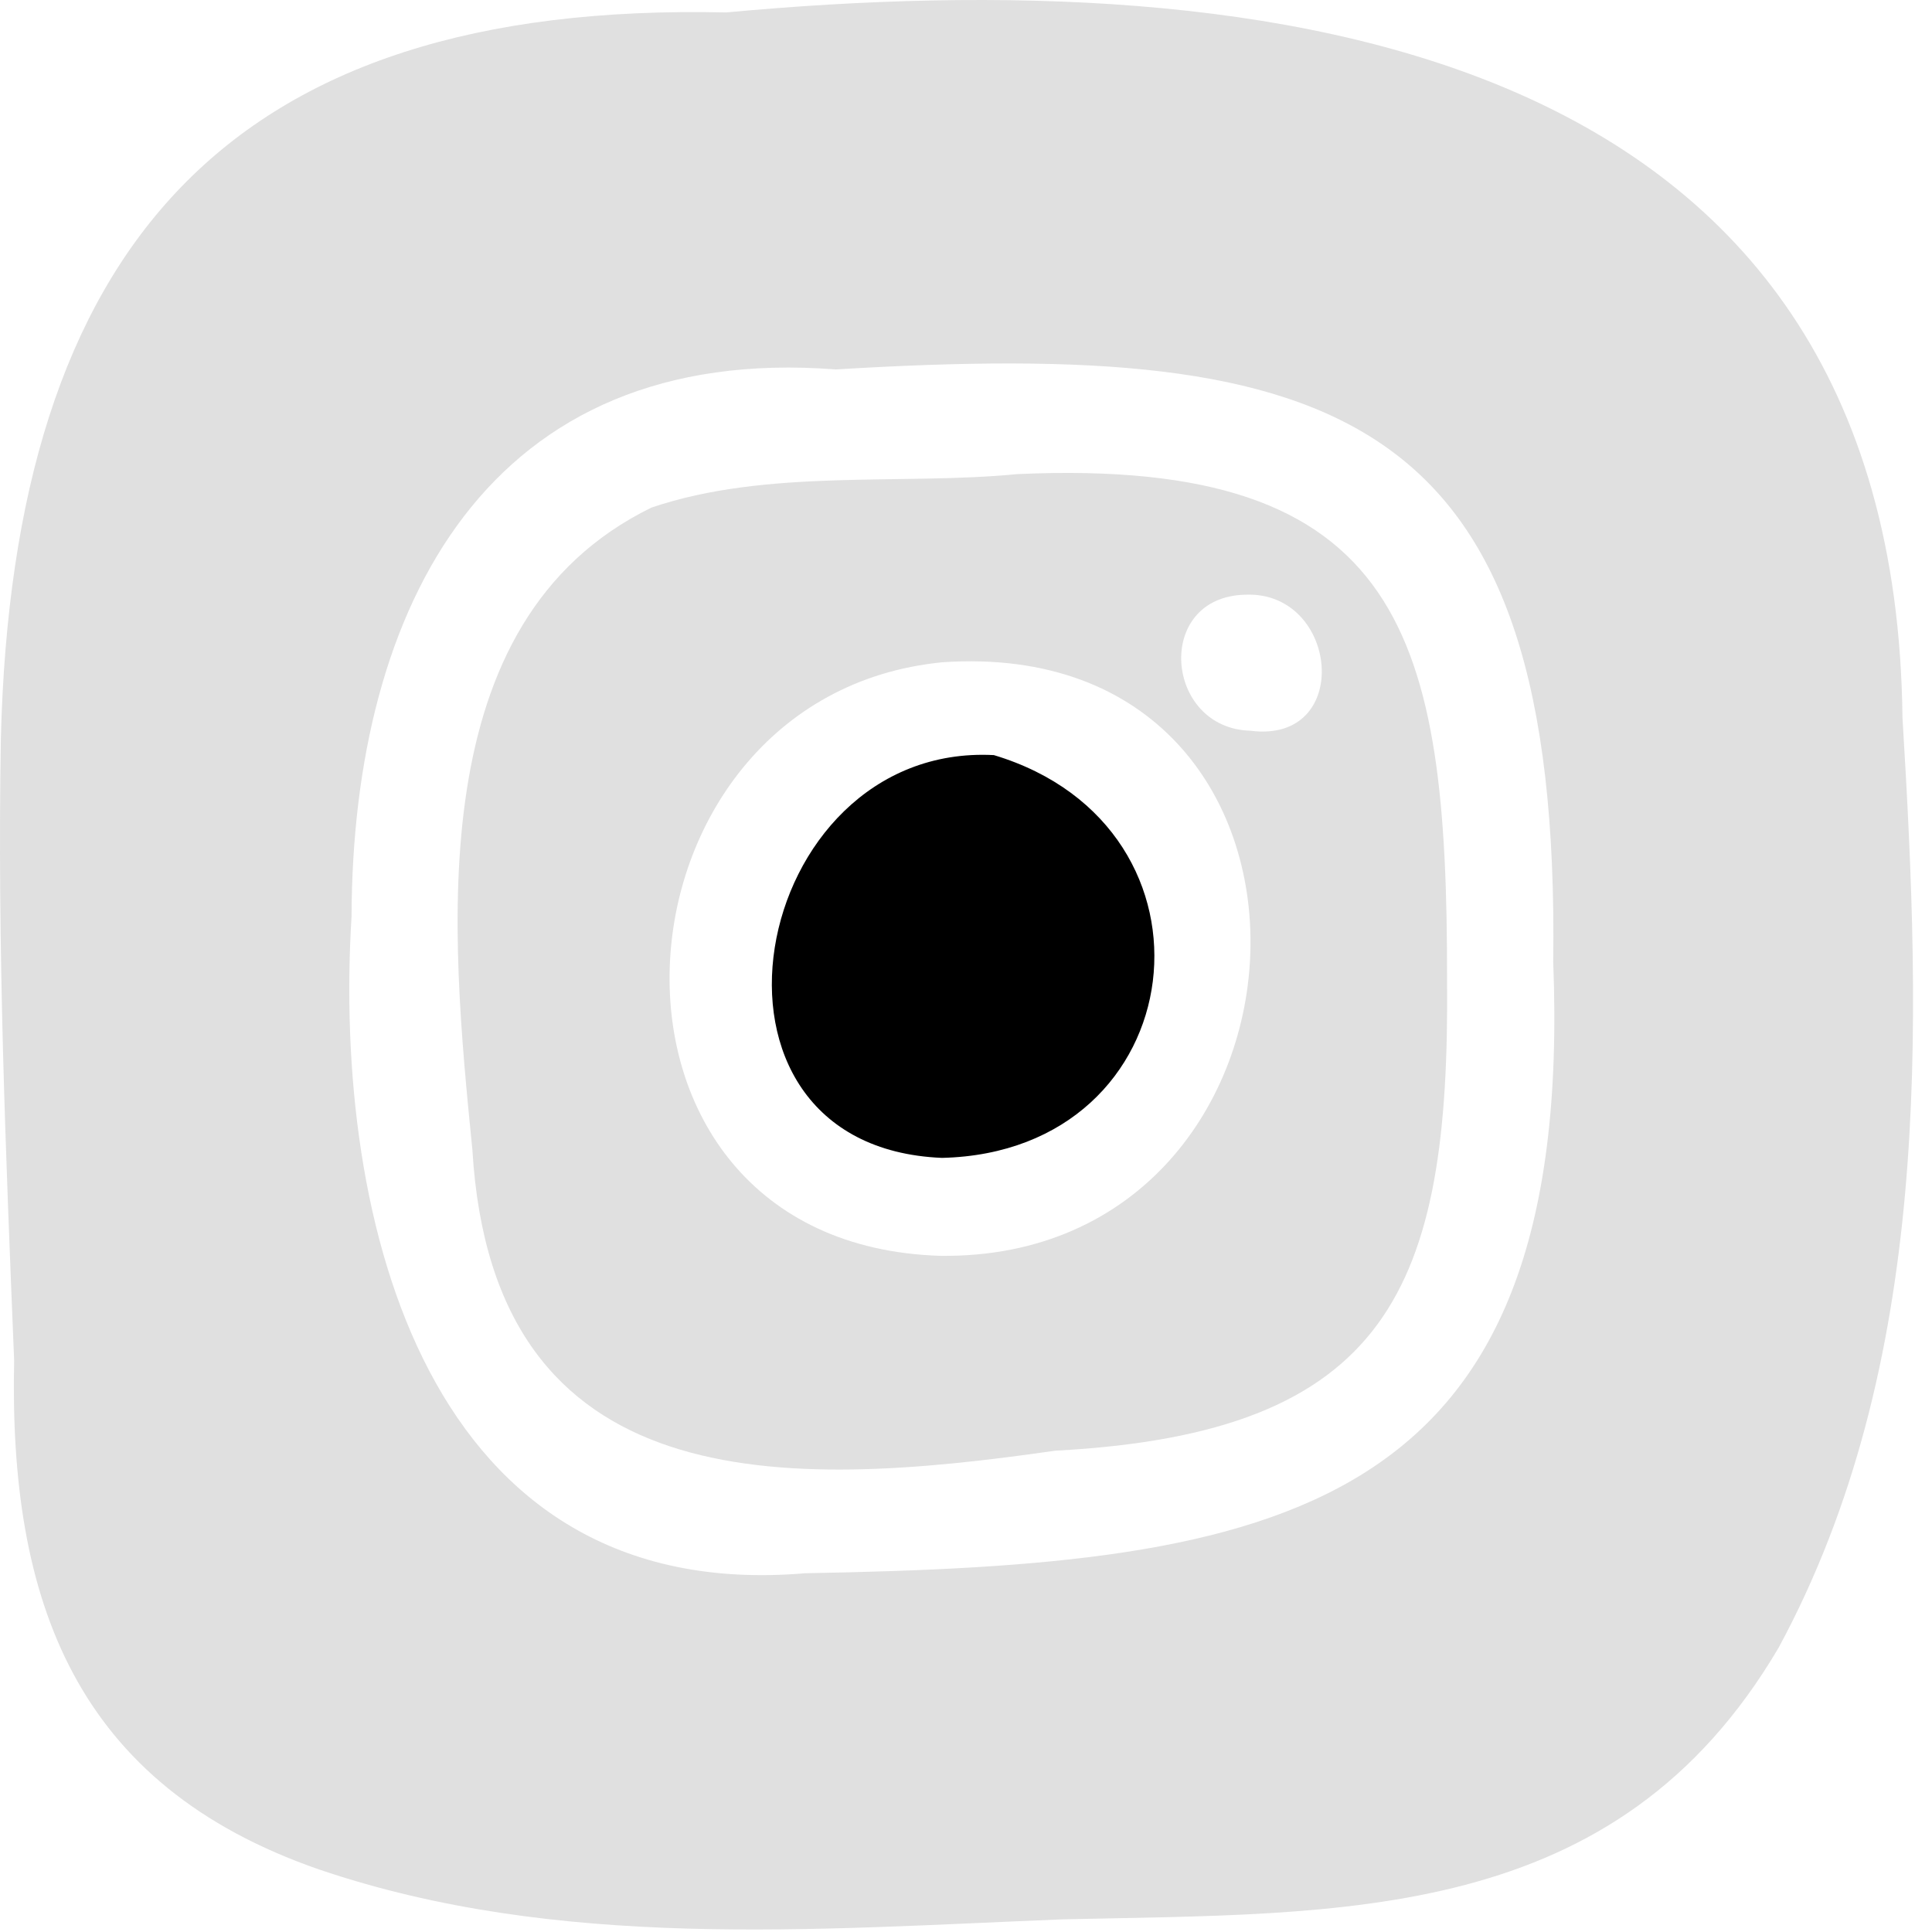 <svg width="50" height="50" viewBox="0 0 50 50" fill="none" xmlns="http://www.w3.org/2000/svg">
<path d="M40.197 24.892C40.391 10.616 34.673 8.768 21.633 9.561C12.65 8.868 9.123 15.672 9.098 23.718C8.612 31.596 11.04 41.552 20.846 40.715C33.087 40.497 40.765 39.255 40.197 24.892ZM18.793 0.322C32.813 -0.982 49.042 1.028 49.236 18.575C49.729 26.652 49.991 35.31 46.033 42.638C41.82 49.804 34.798 49.505 27.494 49.673C21.071 49.929 14.448 50.485 8.256 48.381C1.945 46.196 0.228 41.433 0.366 35.204C0.147 29.842 -0.071 24.492 0.022 19.124C0.334 6.402 5.89 0.029 18.793 0.322Z" fill="#E0E0E0"/>
<path d="M24.379 29.966C17.407 29.679 19.361 19.211 25.721 19.542C31.933 21.408 30.927 29.81 24.379 29.966Z" fill="black"/>
<path d="M26.327 12.27C36.364 11.814 37.457 16.502 37.45 25.341C37.525 33.362 35.94 37.089 27.307 37.544C20.278 38.556 12.769 38.824 12.226 29.767C11.67 24.155 10.846 16.077 16.858 13.137C19.854 12.12 23.343 12.563 26.327 12.27ZM24.342 32.501C34.685 32.613 35.366 16.396 24.392 17.139C15.447 18.012 14.529 32.201 24.342 32.501ZM32.357 18.911C35.029 19.261 34.654 15.278 32.22 15.391C29.86 15.453 30.141 18.849 32.357 18.911Z" fill="#E0E0E0"/>
</svg>
